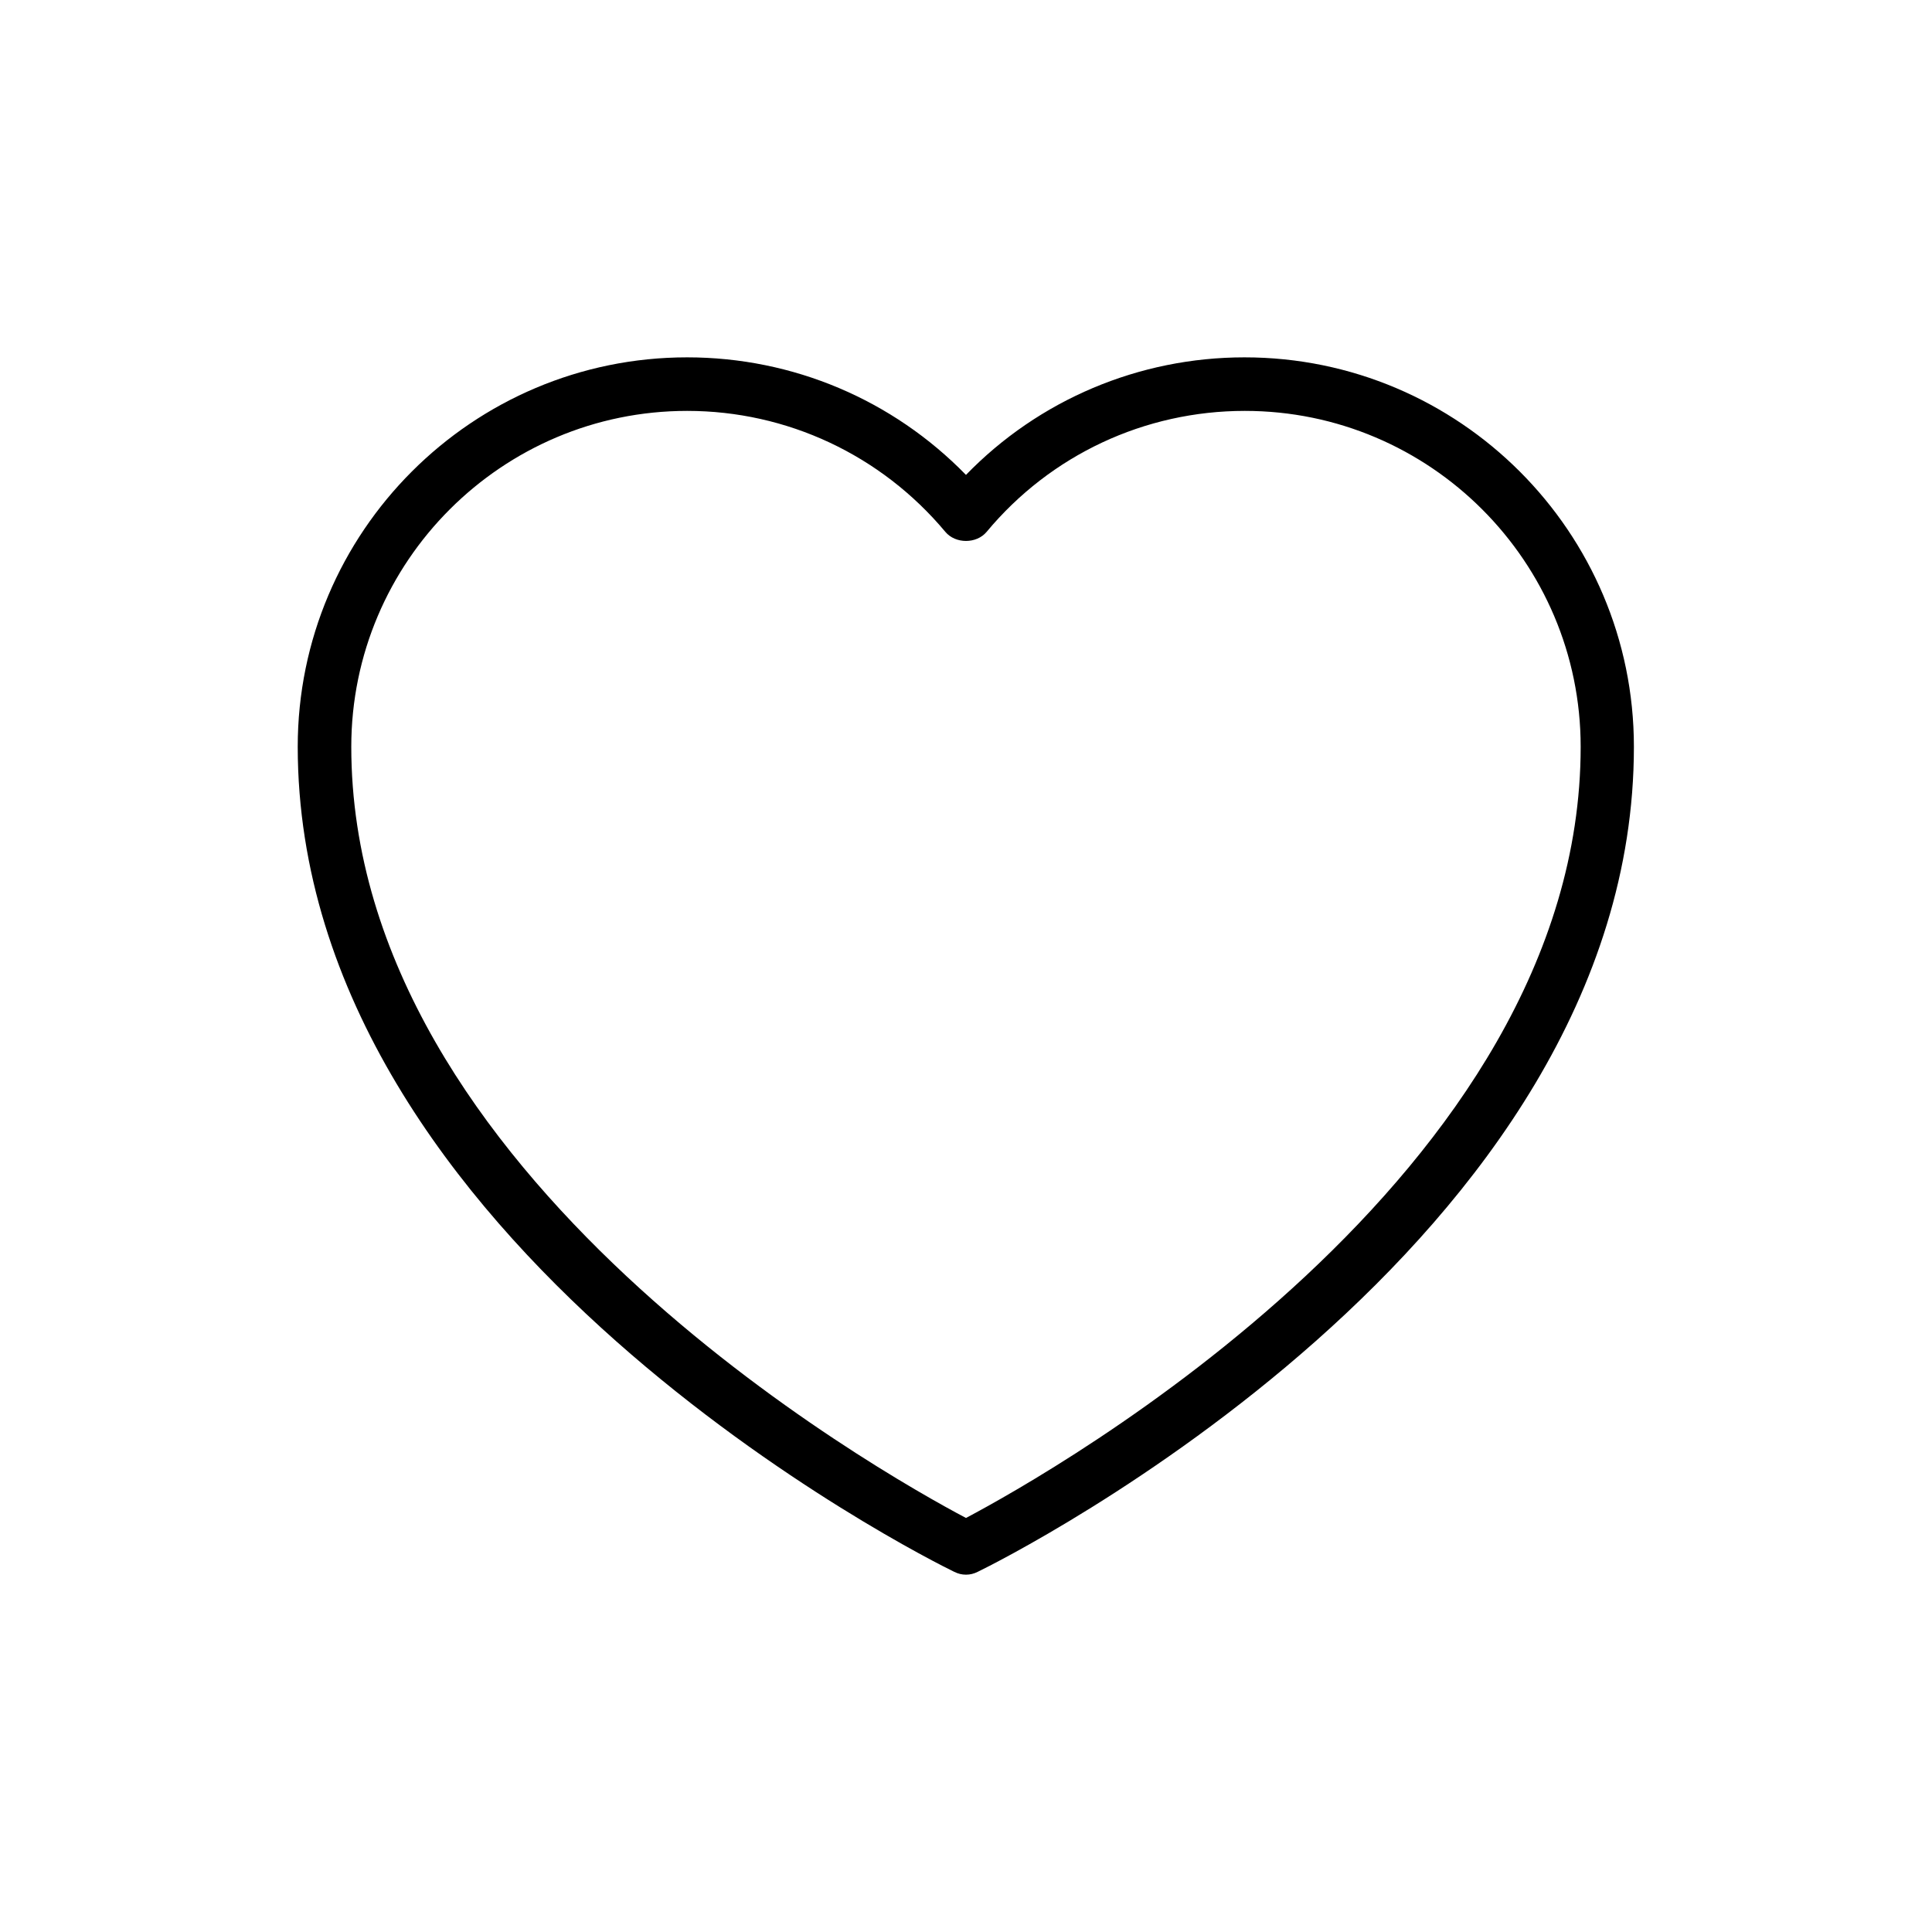 <?xml version="1.0" encoding="UTF-8"?>
<!-- Uploaded to: ICON Repo, www.svgrepo.com, Generator: ICON Repo Mixer Tools -->
<svg fill="#000000" width="800px" height="800px" version="1.1" viewBox="144 144 512 512" xmlns="http://www.w3.org/2000/svg">
 <path d="m396.89 560.55c1.008 0.504 2.016 0.754 3.106 0.754s2.098-0.25 3.106-0.754c7.137-3.441 173.9-86.824 173.9-218.65 0-56.93-46.266-103.2-103.2-103.2-27.961 0-54.496 11.25-73.809 31.152-19.398-19.902-45.848-31.152-73.891-31.152-56.93 0-103.2 46.266-103.2 103.2 0.082 131.91 166.84 215.21 173.98 218.65zm-70.785-307.66c26.449 0 51.387 11.672 68.434 32.074 2.688 3.191 8.23 3.191 10.914 0 16.961-20.402 41.898-32.074 68.434-32.074 49.121 0 89.008 39.969 89.008 89.008 0 113.61-140.06 192.29-162.9 204.38-22.84-12.09-162.9-90.77-162.9-204.38 0.004-49.125 39.973-89.008 89.008-89.008z"/>
</svg>